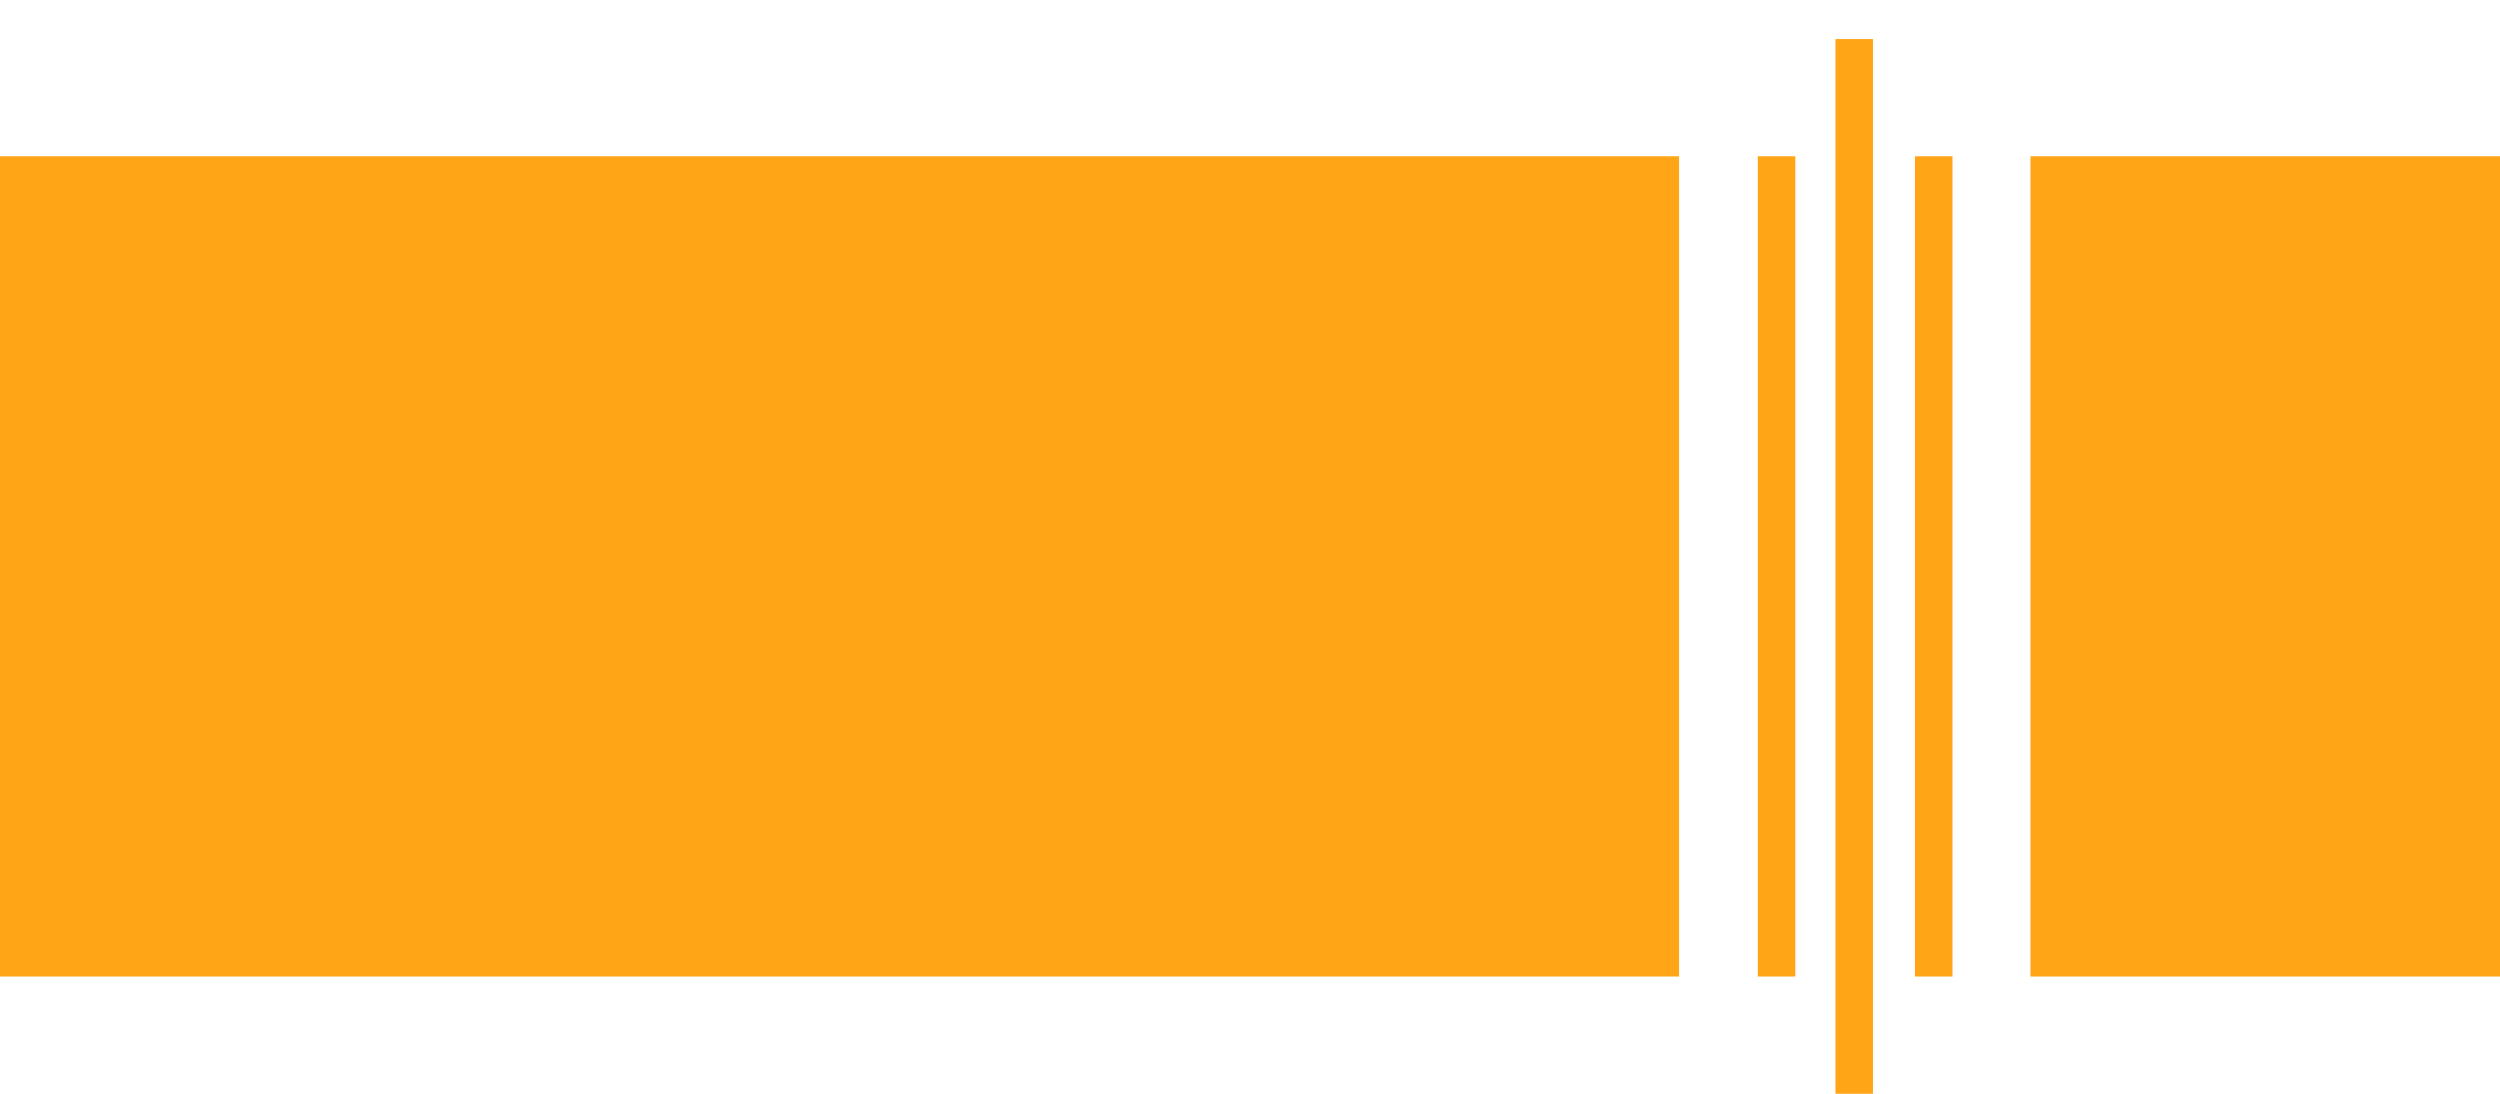 <?xml version="1.0" encoding="UTF-8" standalone="no"?>
<svg
   xmlns:dc="http://purl.org/dc/elements/1.1/"
   xmlns:cc="http://creativecommons.org/ns#"
   xmlns:rdf="http://www.w3.org/1999/02/22-rdf-syntax-ns#"
   xmlns:svg="http://www.w3.org/2000/svg"
   xmlns="http://www.w3.org/2000/svg"
   xmlns:sodipodi="http://sodipodi.sourceforge.net/DTD/sodipodi-0.dtd"
   xmlns:inkscape="http://www.inkscape.org/namespaces/inkscape"
   viewBox="0 0 16 7"
   stroke-miterlimit="1.414"
   version="1.1"
   id="svg4"
   sodipodi:docname="stitcher.svg"
   width="16"
   height="7"
   style="clip-rule:evenodd;fill-rule:evenodd;stroke-linejoin:round;stroke-miterlimit:1.414"
   inkscape:version="0.92.3 (2405546, 2018-03-11)">
  <defs
     id="defs8" />
  <sodipodi:namedview
     pagecolor="#ffffff"
     bordercolor="#666666"
     borderopacity="1"
     objecttolerance="10"
     gridtolerance="10"
     guidetolerance="10"
     inkscape:pageopacity="0"
     inkscape:pageshadow="2"
     inkscape:window-width="1920"
     inkscape:window-height="1017"
     id="namedview6"
     showgrid="false"
     inkscape:zoom="14.75"
     inkscape:cx="8"
     inkscape:cy="8"
     inkscape:window-x="-8"
     inkscape:window-y="-8"
     inkscape:window-maximized="1"
     inkscape:current-layer="svg4" />
  <path
     d="m 11.987,0.25 h -0.24 V 7 h 0.24 z M 11.49,1 h -0.24 v 5.25 h 0.24 z M 10.746,1 H 0 V 6.25 H 10.746 Z M 16,1 H 12.995 V 6.25 H 16 Z m -3.504,0 h -0.24 v 5.25 h 0.24 z"
     id="path2"
     style="fill:#ffa516;fill-opacity:1"
     inkscape:connector-curvature="0" />
</svg>
